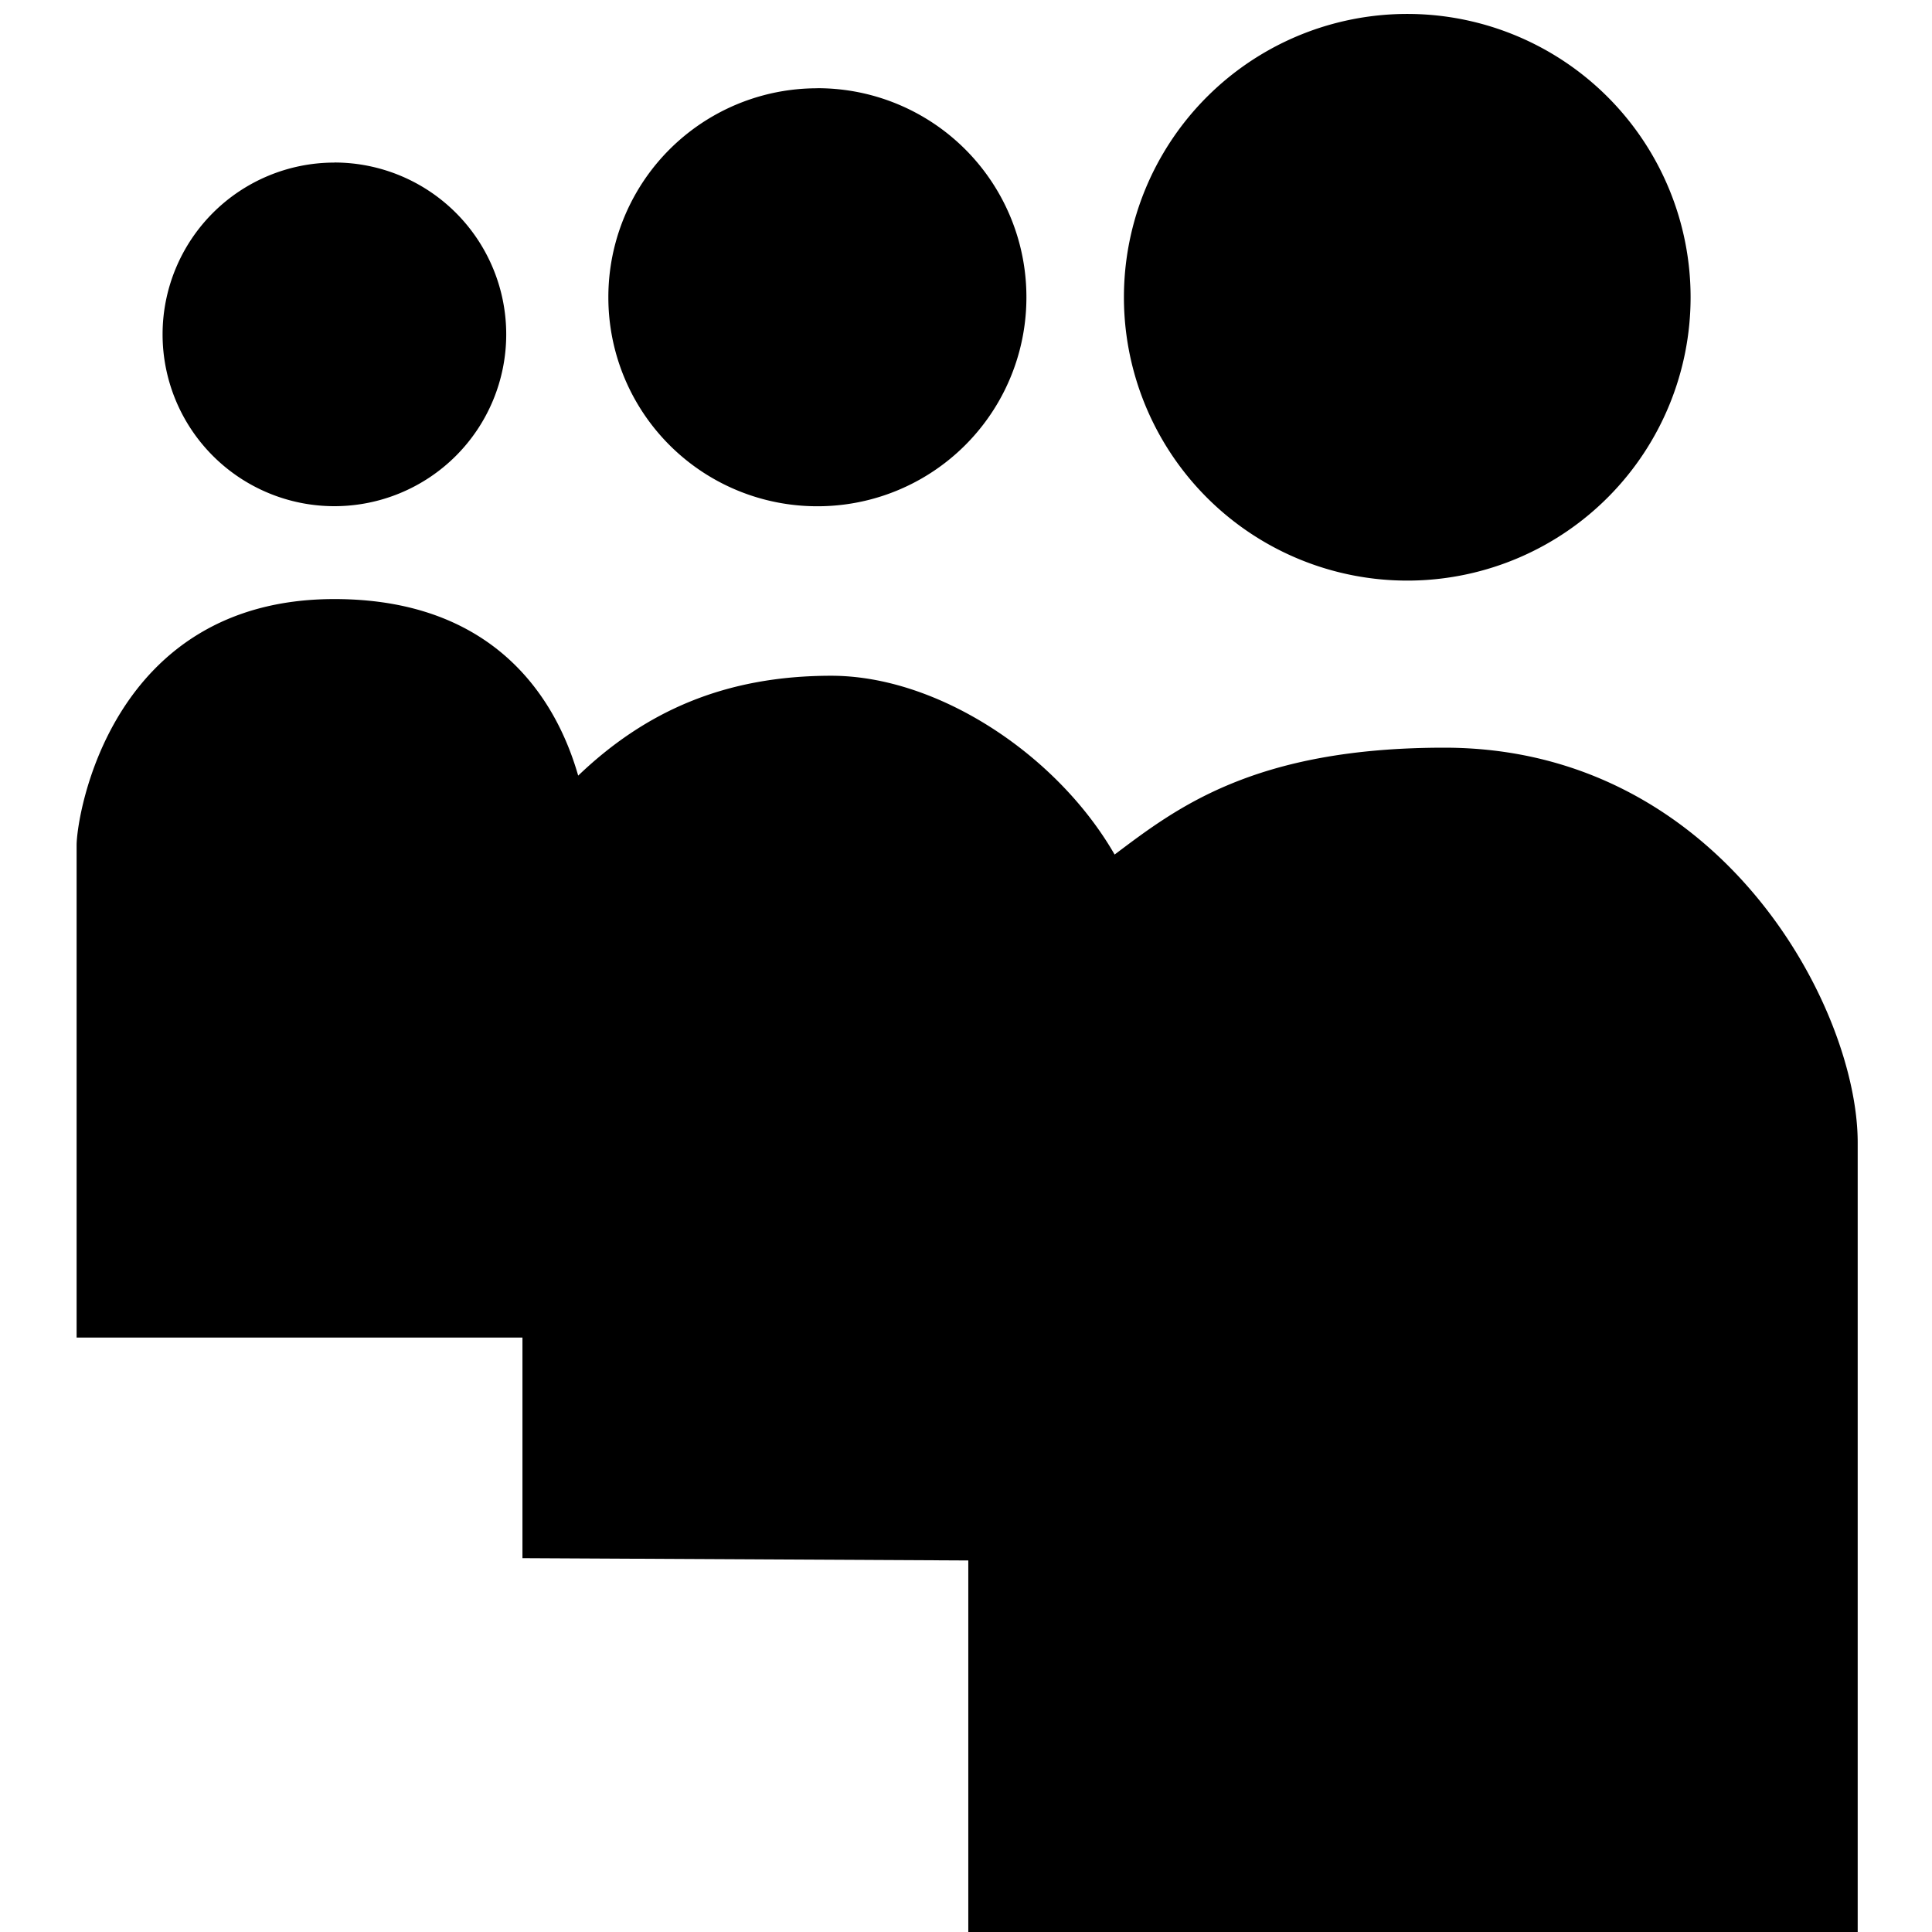 <svg xmlns="http://www.w3.org/2000/svg" viewBox="0 0 26 26"><path d="M19 .188a3.813 3.813 0 1 0 0 7.625 3.813 3.813 0 0 0 0-7.625zm-8 1A2.81 2.81 0 0 0 8.187 4 2.81 2.81 0 0 0 11 6.813 2.81 2.81 0 0 0 13.813 4 2.81 2.81 0 0 0 11 1.187zm-6.5 1a2.312 2.312 0 1 0 0 4.624 2.312 2.312 0 0 0 0-4.625zm0 5.874c-3.016 0-3.469 2.922-3.469 3.313V18h6v2.969l6 .031v5H25V15.375c0-1.813-1.844-5.313-5.563-5.313-2.562 0-3.605.813-4.437 1.438-.773-1.344-2.379-2.406-3.813-2.406-1.433 0-2.503.48-3.406 1.344-.191-.66-.843-2.376-3.281-2.376z"/></svg>